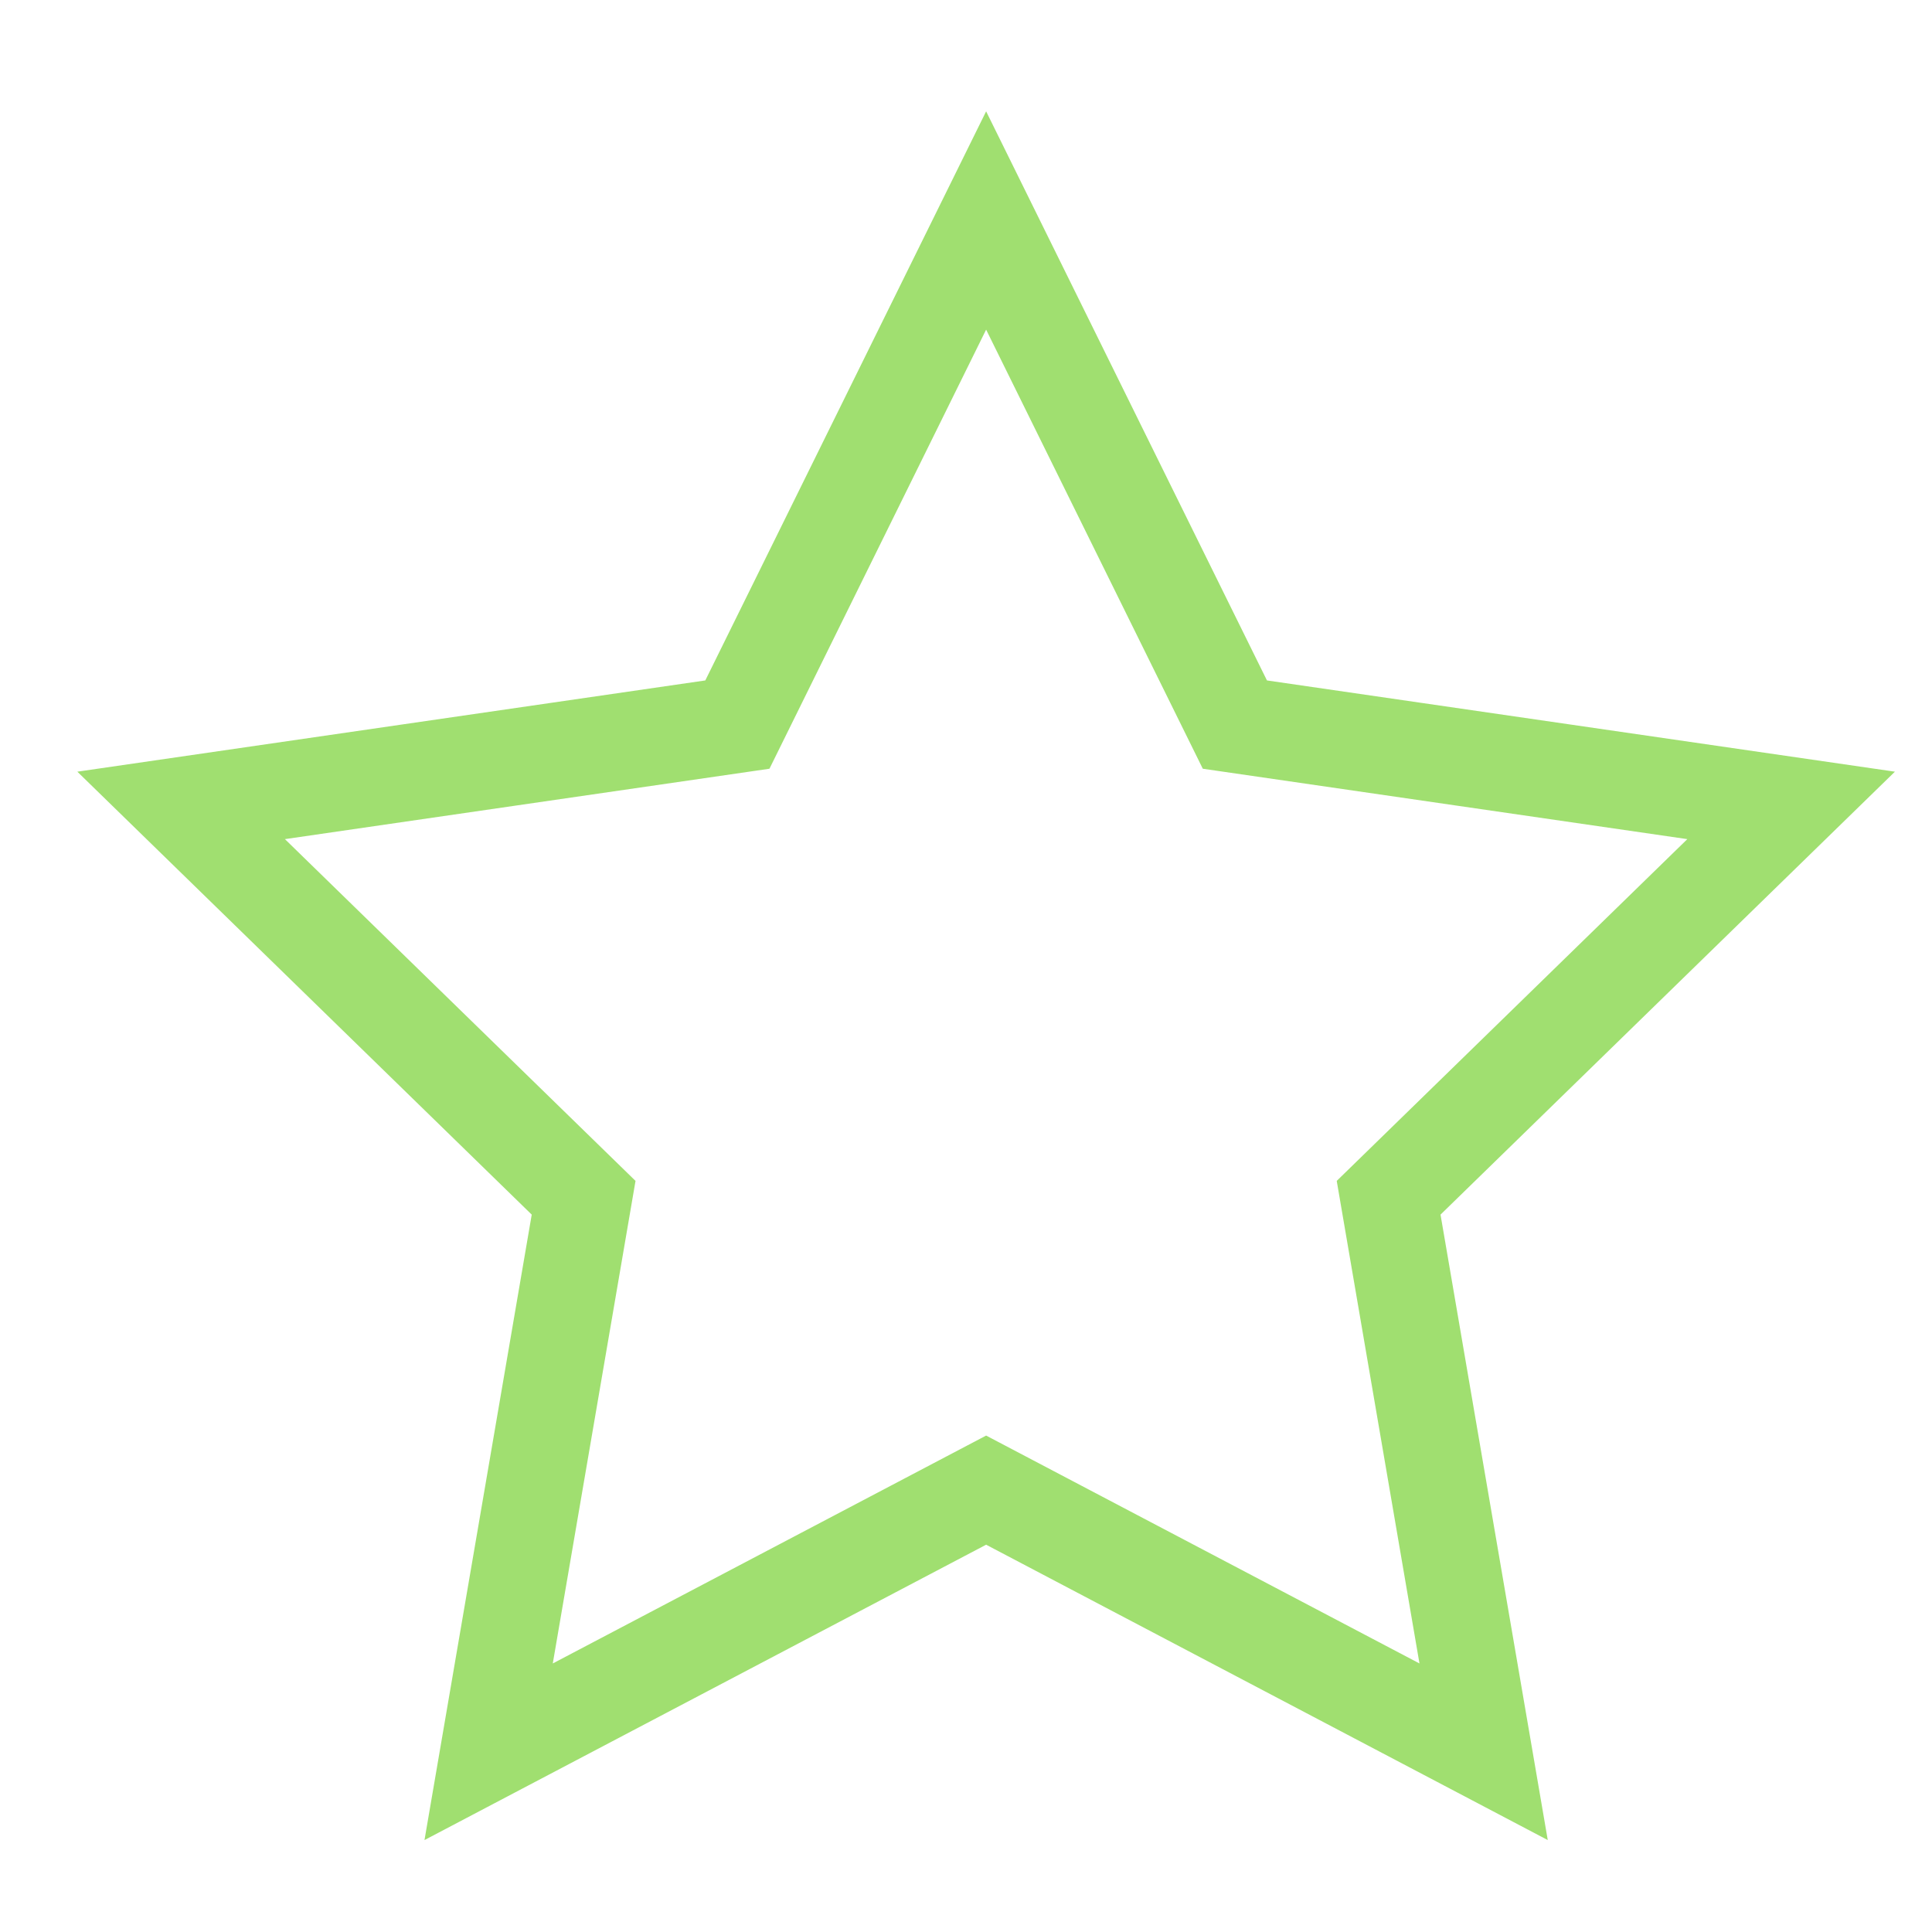 <svg xmlns="http://www.w3.org/2000/svg" height="24" width="24" viewBox="0 0 24 24"><title>shape star 2</title><g stroke-linecap="square" transform="translate(0.25 0.25)" fill="#A0DF70" stroke-linejoin="miter" class="nc-icon-wrapper" stroke-miterlimit="10"><polygon points="12 2.489 15.09 8.751 22 9.755 17 14.629 18.18 21.511 12 18.261 5.82 21.511 7 14.629 2 9.755 8.91 8.751 12 2.489" fill="none" stroke="#A0DF70" stroke-width="1.2"></polygon></g></svg>